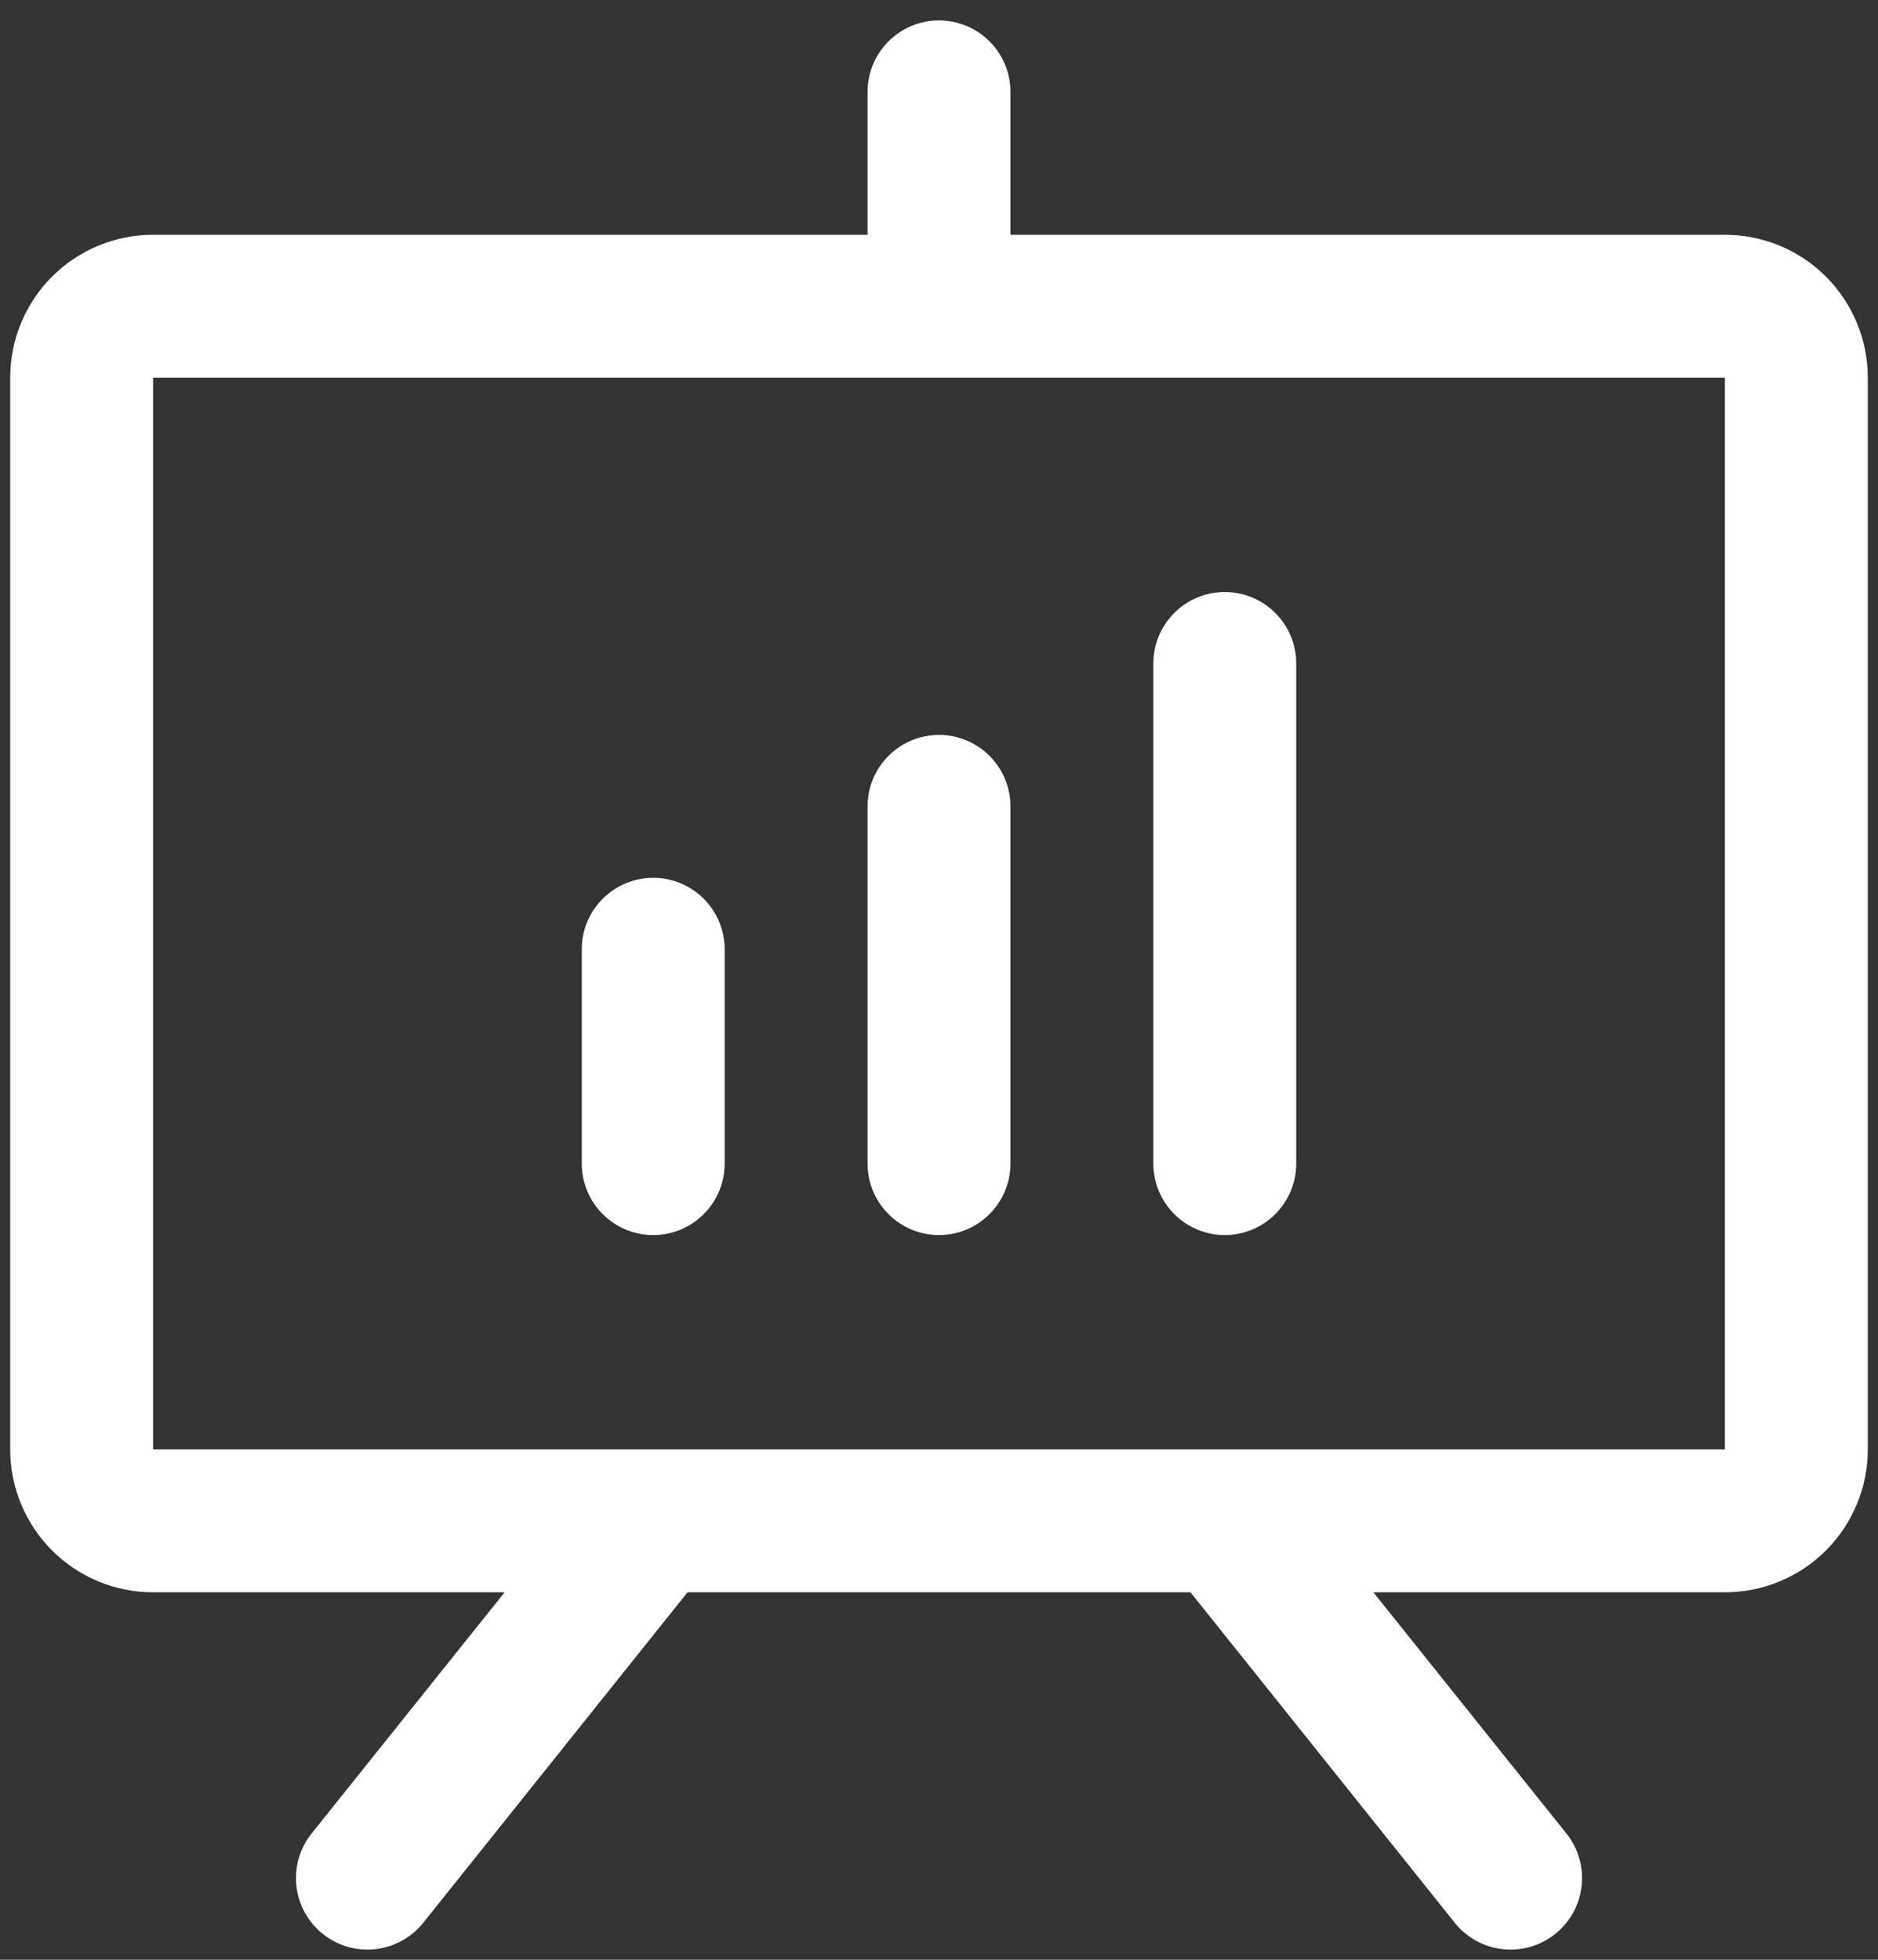 <svg width="46" height="48" viewBox="0 0 46 48" fill="none" xmlns="http://www.w3.org/2000/svg">
<rect x="0" y="0" width="46" height="48" fill="#333333" stroke="none"/>
<path d="M42.25 5.75H24.75V2.25C24.75 1.786 24.566 1.341 24.237 1.013C23.909 0.684 23.464 0.5 23 0.5C22.536 0.5 22.091 0.684 21.763 1.013C21.434 1.341 21.25 1.786 21.25 2.25V5.75H3.75C2.822 5.75 1.931 6.119 1.275 6.775C0.619 7.431 0.25 8.322 0.25 9.25V35.5C0.25 36.428 0.619 37.319 1.275 37.975C1.931 38.631 2.822 39 3.75 39H12.36L7.633 44.906C7.343 45.269 7.209 45.732 7.26 46.193C7.311 46.655 7.544 47.077 7.906 47.367C8.269 47.657 8.732 47.791 9.193 47.74C9.655 47.689 10.077 47.456 10.367 47.094L16.84 39H29.16L35.633 47.094C35.776 47.273 35.954 47.423 36.155 47.534C36.357 47.645 36.578 47.715 36.807 47.74C37.035 47.766 37.267 47.746 37.487 47.682C37.708 47.618 37.914 47.511 38.094 47.367C38.273 47.224 38.423 47.046 38.534 46.845C38.645 46.643 38.715 46.422 38.74 46.193C38.766 45.965 38.746 45.733 38.682 45.513C38.618 45.292 38.511 45.086 38.367 44.906L33.64 39H42.25C43.178 39 44.069 38.631 44.725 37.975C45.381 37.319 45.75 36.428 45.75 35.5V9.25C45.75 8.322 45.381 7.431 44.725 6.775C44.069 6.119 43.178 5.75 42.25 5.75ZM42.25 35.5H3.75V9.25H42.25V35.5ZM17.75 23.25V28.5C17.75 28.964 17.566 29.409 17.237 29.737C16.909 30.066 16.464 30.25 16 30.25C15.536 30.25 15.091 30.066 14.763 29.737C14.434 29.409 14.25 28.964 14.25 28.5V23.25C14.25 22.786 14.434 22.341 14.763 22.013C15.091 21.684 15.536 21.5 16 21.5C16.464 21.5 16.909 21.684 17.237 22.013C17.566 22.341 17.75 22.786 17.75 23.25ZM24.75 19.75V28.5C24.75 28.964 24.566 29.409 24.237 29.737C23.909 30.066 23.464 30.25 23 30.25C22.536 30.25 22.091 30.066 21.763 29.737C21.434 29.409 21.25 28.964 21.25 28.5V19.75C21.25 19.286 21.434 18.841 21.763 18.513C22.091 18.184 22.536 18 23 18C23.464 18 23.909 18.184 24.237 18.513C24.566 18.841 24.75 19.286 24.75 19.75ZM31.75 16.25V28.5C31.75 28.964 31.566 29.409 31.237 29.737C30.909 30.066 30.464 30.25 30 30.25C29.536 30.25 29.091 30.066 28.763 29.737C28.434 29.409 28.25 28.964 28.25 28.5V16.25C28.25 15.786 28.434 15.341 28.763 15.013C29.091 14.684 29.536 14.5 30 14.5C30.464 14.5 30.909 14.684 31.237 15.013C31.566 15.341 31.75 15.786 31.75 16.25Z" fill="white"/>
</svg>
